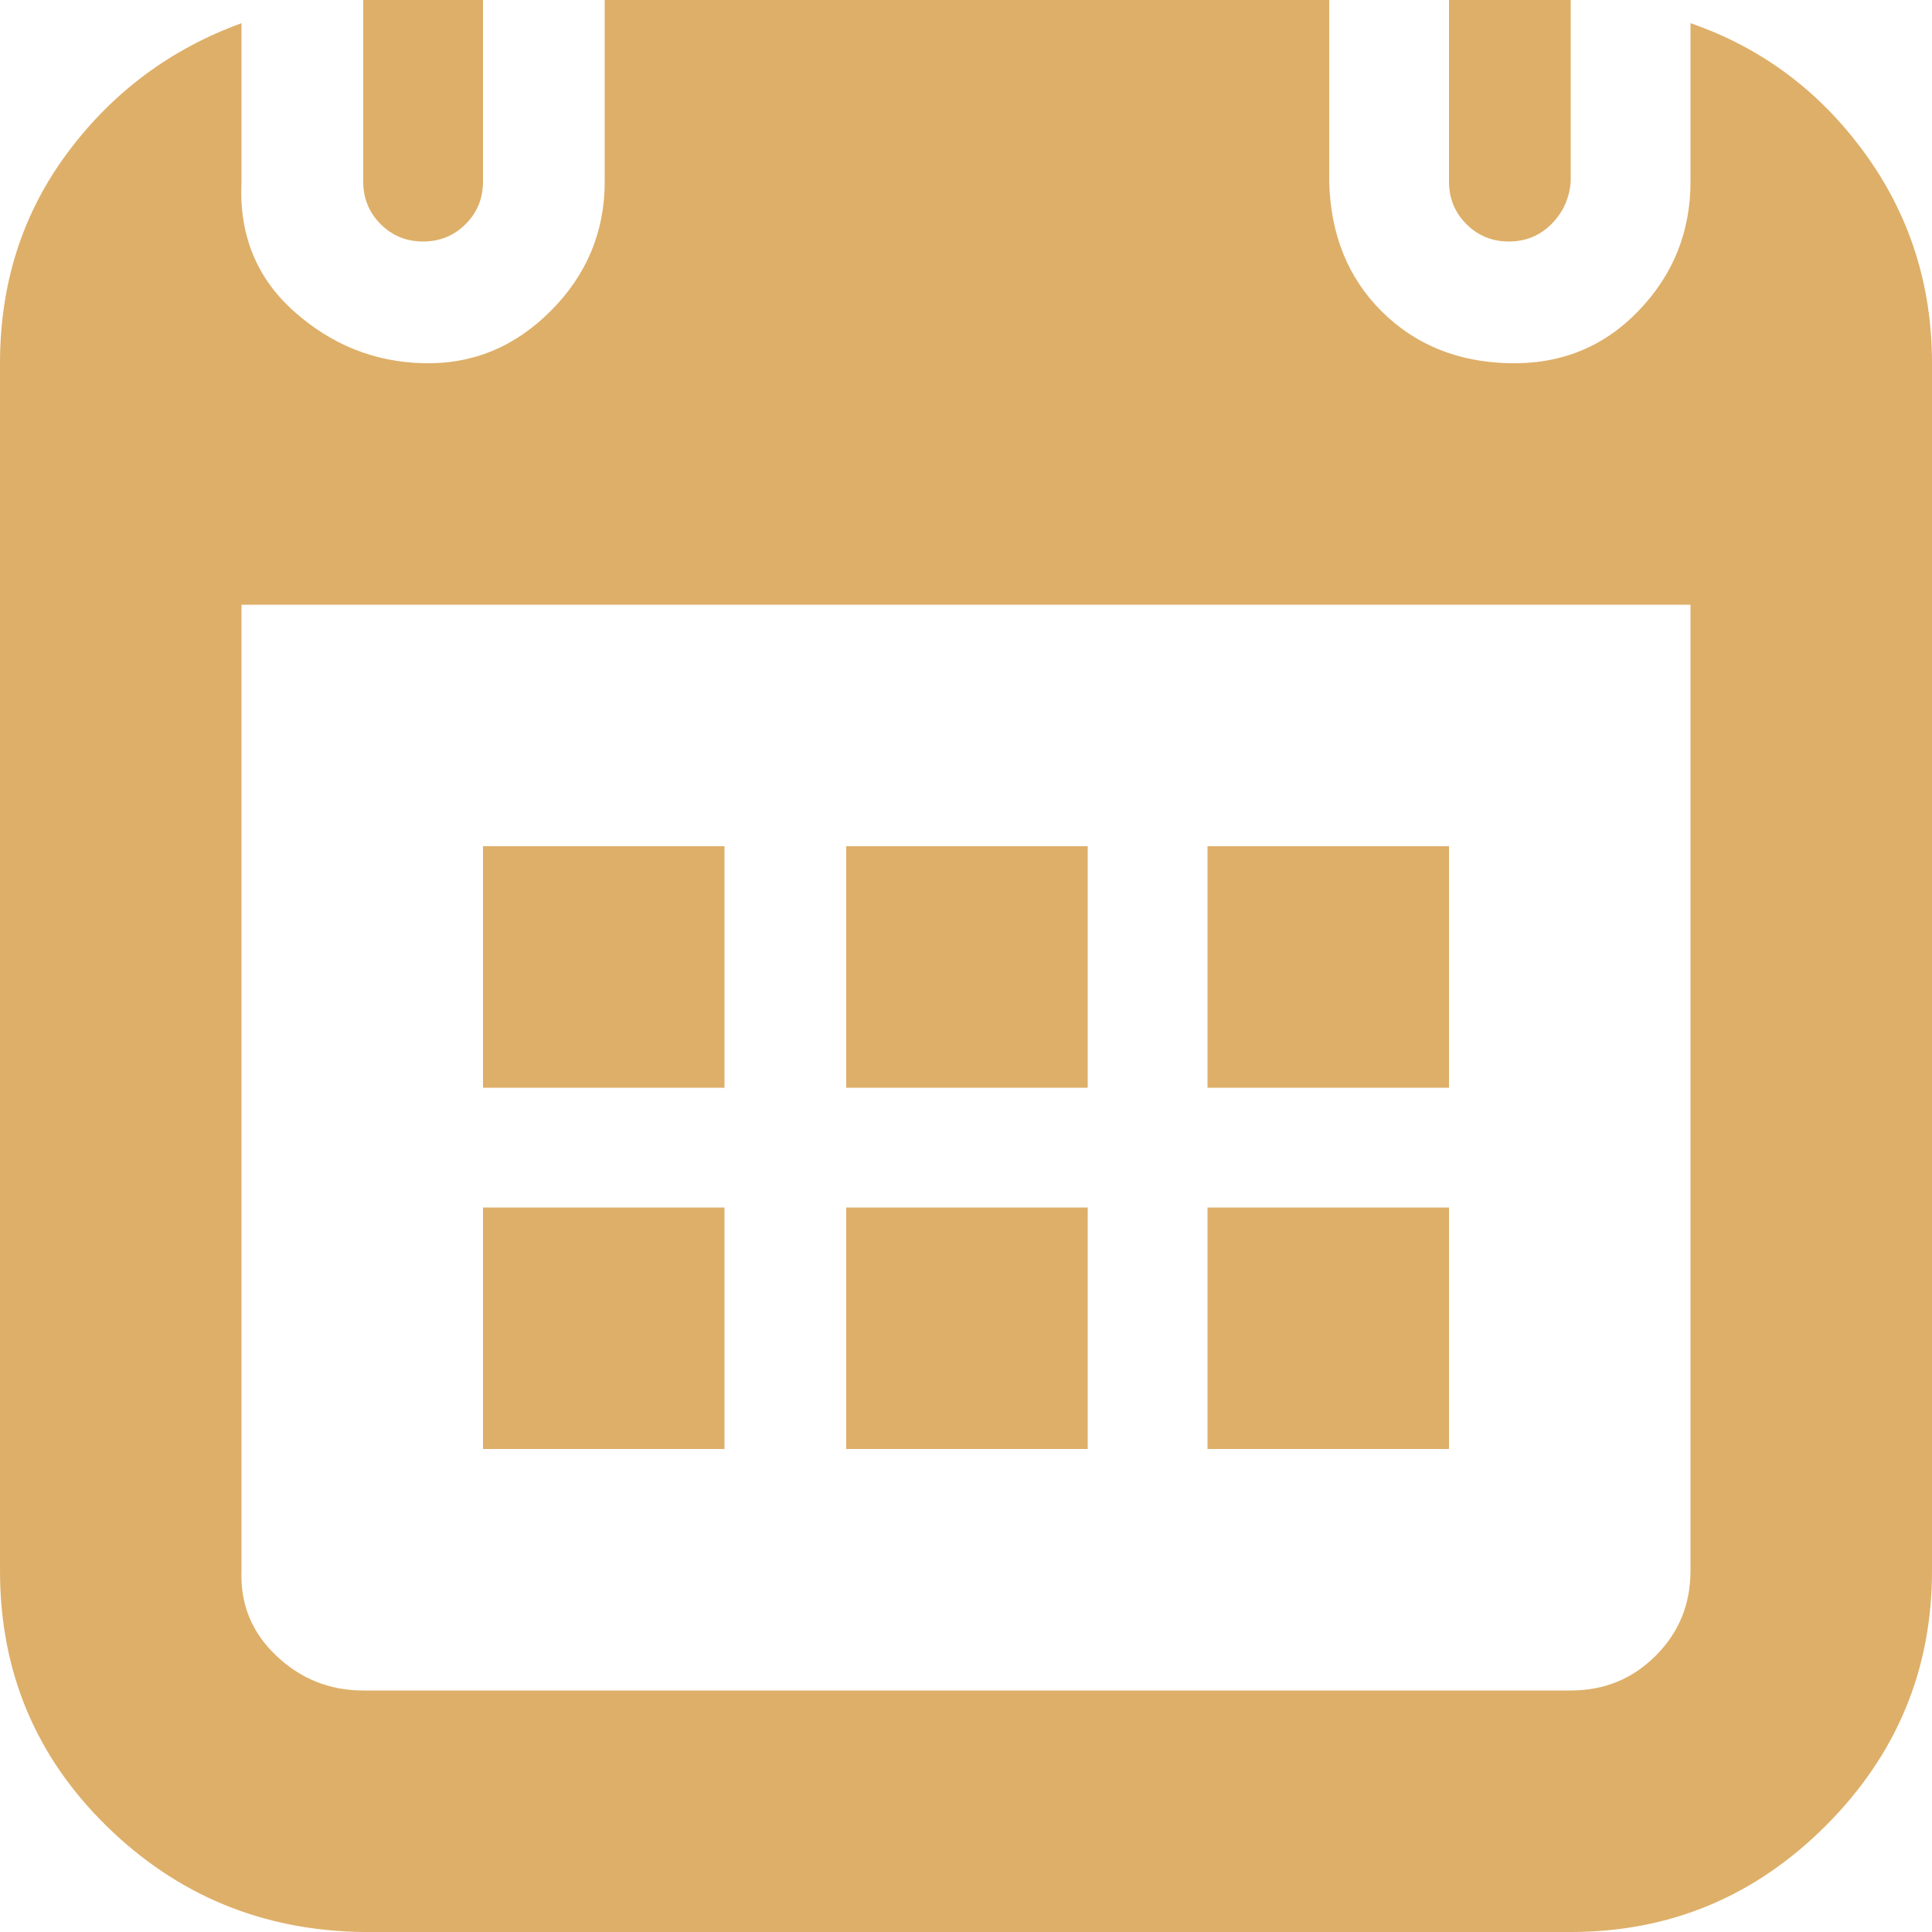 <?xml version="1.0" encoding="UTF-8"?> <svg xmlns="http://www.w3.org/2000/svg" width="38" height="38" viewBox="0 0 38 38" fill="none"><path d="M0 30.894C0 32.87 0.697 34.542 2.09 35.91C3.483 37.278 5.168 37.975 7.144 38H30.894C32.845 38 34.517 37.303 35.91 35.91C37.303 34.517 38 32.845 38 30.894V7.144C38 5.599 37.557 4.218 36.67 3.002C35.783 1.786 34.643 0.937 33.25 0.456V3.572C33.25 4.56 32.908 5.409 32.224 6.118C31.54 6.827 30.691 7.169 29.678 7.144C28.665 7.119 27.829 6.777 27.17 6.118C26.511 5.459 26.169 4.611 26.144 3.572V0H11.894V3.572C11.894 4.56 11.539 5.409 10.83 6.118C10.121 6.827 9.285 7.169 8.322 7.144C7.359 7.119 6.511 6.777 5.776 6.118C5.041 5.459 4.699 4.611 4.75 3.572V0.456C3.357 0.963 2.217 1.811 1.33 3.002C0.443 4.193 0 5.573 0 7.144L0 30.894ZM4.75 30.894V11.894H33.25V30.894C33.25 31.553 33.022 32.11 32.566 32.566C32.11 33.022 31.553 33.25 30.894 33.25H7.144C6.485 33.25 5.915 33.022 5.434 32.566C4.953 32.11 4.725 31.553 4.75 30.894ZM7.144 3.572C7.144 3.901 7.258 4.18 7.486 4.408C7.714 4.636 7.993 4.75 8.322 4.75C8.651 4.75 8.93 4.636 9.158 4.408C9.386 4.18 9.5 3.901 9.5 3.572V0H7.144V3.572ZM9.5 28.5H14.25V23.75H9.5V28.5ZM9.5 21.394H14.25V16.644H9.5V21.394ZM16.644 28.5H21.394V23.75H16.644V28.5ZM16.644 21.394H21.394V16.644H16.644V21.394ZM23.75 28.5H28.5V23.75H23.75V28.5ZM23.75 21.394H28.5V16.644H23.75V21.394ZM28.5 3.572C28.5 3.901 28.614 4.18 28.842 4.408C29.07 4.636 29.349 4.75 29.678 4.75C30.007 4.75 30.286 4.636 30.514 4.408C30.742 4.18 30.869 3.901 30.894 3.572V0H28.5V3.572Z" fill="#DEAF69"></path></svg> 